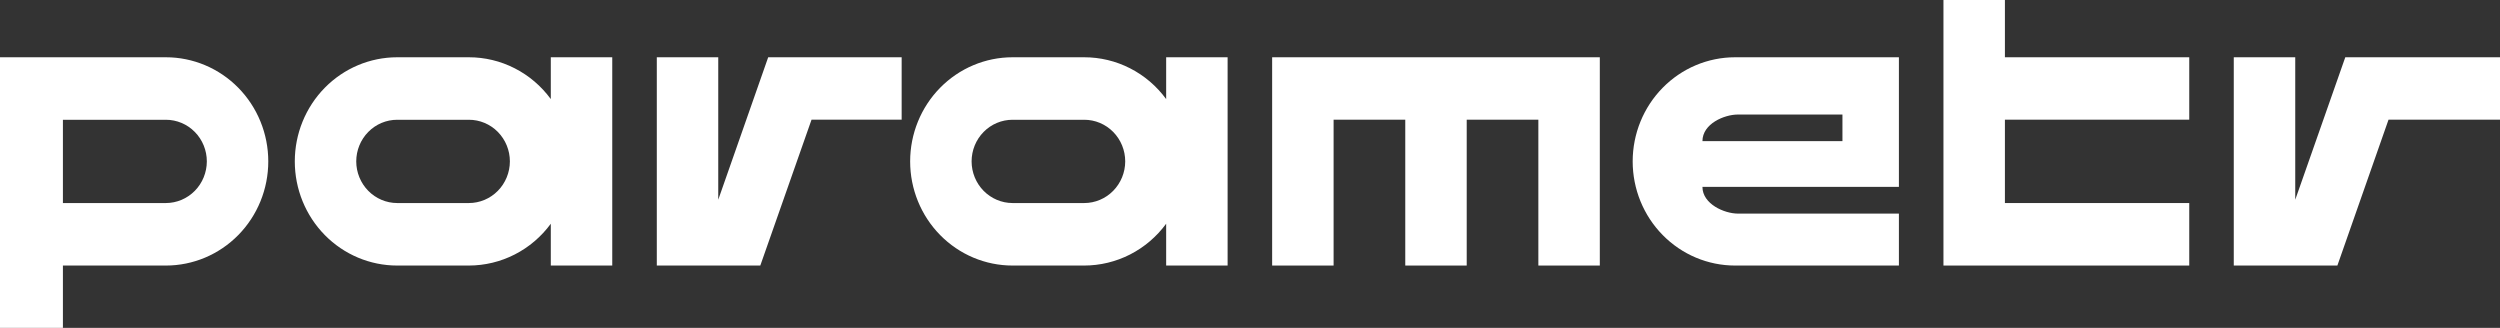 <?xml version="1.0" encoding="UTF-8"?> <svg xmlns="http://www.w3.org/2000/svg" width="183" height="24" viewBox="0 0 183 24" fill="none"><rect x="0" y="0" width="183" height="24" fill="#333333" stroke="none"/><path d="M37.323 11.815C37.323 11.414 37.245 11.017 37.094 10.647C36.943 10.277 36.721 9.941 36.443 9.657C36.164 9.374 35.833 9.15 35.468 8.997C35.104 8.844 34.714 8.766 34.32 8.767H29.074C28.279 8.767 27.517 9.088 26.955 9.66C26.393 10.231 26.077 11.007 26.077 11.815C26.079 12.623 26.395 13.397 26.957 13.968C27.519 14.539 28.28 14.861 29.074 14.863H34.32C35.115 14.863 35.878 14.542 36.441 13.97C37.004 13.399 37.321 12.624 37.323 11.815ZM44.817 4.192V19.438H40.319V16.377C39.622 17.327 38.717 18.098 37.675 18.629C36.634 19.16 35.485 19.437 34.32 19.438H29.074C27.086 19.438 25.18 18.635 23.774 17.205C22.369 15.775 21.579 13.837 21.579 11.815C21.579 9.793 22.369 7.854 23.774 6.425C25.18 4.995 27.086 4.192 29.074 4.192H34.32C35.485 4.191 36.635 4.467 37.676 4.999C38.718 5.53 39.623 6.302 40.319 7.253V4.192H44.817Z" fill="white"></path><path d="M82.366 11.815C82.366 11.414 82.288 11.017 82.137 10.647C81.986 10.277 81.765 9.941 81.486 9.657C81.207 9.374 80.876 9.15 80.512 8.997C80.147 8.844 79.757 8.766 79.363 8.767H74.117C73.323 8.767 72.561 9.088 71.999 9.66C71.437 10.231 71.121 11.007 71.121 11.815C71.123 12.623 71.439 13.397 72 13.968C72.562 14.539 73.323 14.861 74.117 14.863H79.363C80.159 14.863 80.921 14.542 81.484 13.97C82.047 13.399 82.364 12.624 82.366 11.815ZM89.861 4.192V19.438H85.363V16.377C84.665 17.327 83.76 18.098 82.719 18.629C81.677 19.16 80.528 19.437 79.363 19.438H74.117C72.13 19.438 70.223 18.635 68.818 17.205C67.412 15.775 66.623 13.837 66.623 11.815C66.623 9.793 67.412 7.854 68.818 6.425C70.223 4.995 72.13 4.192 74.117 4.192H79.363C80.528 4.191 81.678 4.467 82.72 4.999C83.761 5.53 84.666 6.302 85.363 7.253V4.192H89.861Z" fill="white"></path><path d="M117.106 4.192V19.438H112.608V8.761H107.363V19.438H102.866V8.761H97.619V19.438H93.121V4.192H117.106Z" fill="white"></path><path d="M142.261 0V19.438H160.253V14.863H146.759V8.76H160.253V4.192H146.759V0H142.261Z" fill="white"></path><path d="M171.675 4.192L168.012 14.62V4.192H163.512V19.438H171.096L174.84 8.761H183V4.192H171.675Z" fill="white"></path><path d="M56.232 4.192L52.576 14.62V4.192H48.078V19.438H55.654L59.404 8.761H66.001V4.192H56.232Z" fill="white"></path><path d="M134.867 10.332H124.619C124.619 9.055 126.223 8.384 127.214 8.384H134.867V10.332ZM127.007 4.192C125.02 4.192 123.113 4.995 121.709 6.425C120.302 7.854 119.512 9.793 119.512 11.815C119.512 13.837 120.302 15.775 121.709 17.205C123.113 18.635 125.02 19.438 127.007 19.438H139V15.636H127.22C126.223 15.636 124.619 14.933 124.619 13.681H139V4.192H127.007Z" fill="white"></path><path d="M12.118 4.192H0V24H4.605V19.438H12.144C14.131 19.438 16.038 18.635 17.443 17.205C18.849 15.775 19.638 13.837 19.638 11.815C19.638 9.793 18.849 7.854 17.443 6.425C16.038 4.995 14.131 4.192 12.144 4.192M12.144 14.863H4.605V8.767H12.144C12.938 8.767 13.7 9.088 14.262 9.66C14.824 10.231 15.14 11.007 15.14 11.815C15.138 12.623 14.822 13.397 14.261 13.968C13.699 14.539 12.938 14.861 12.144 14.863Z" fill="white"></path></svg> 